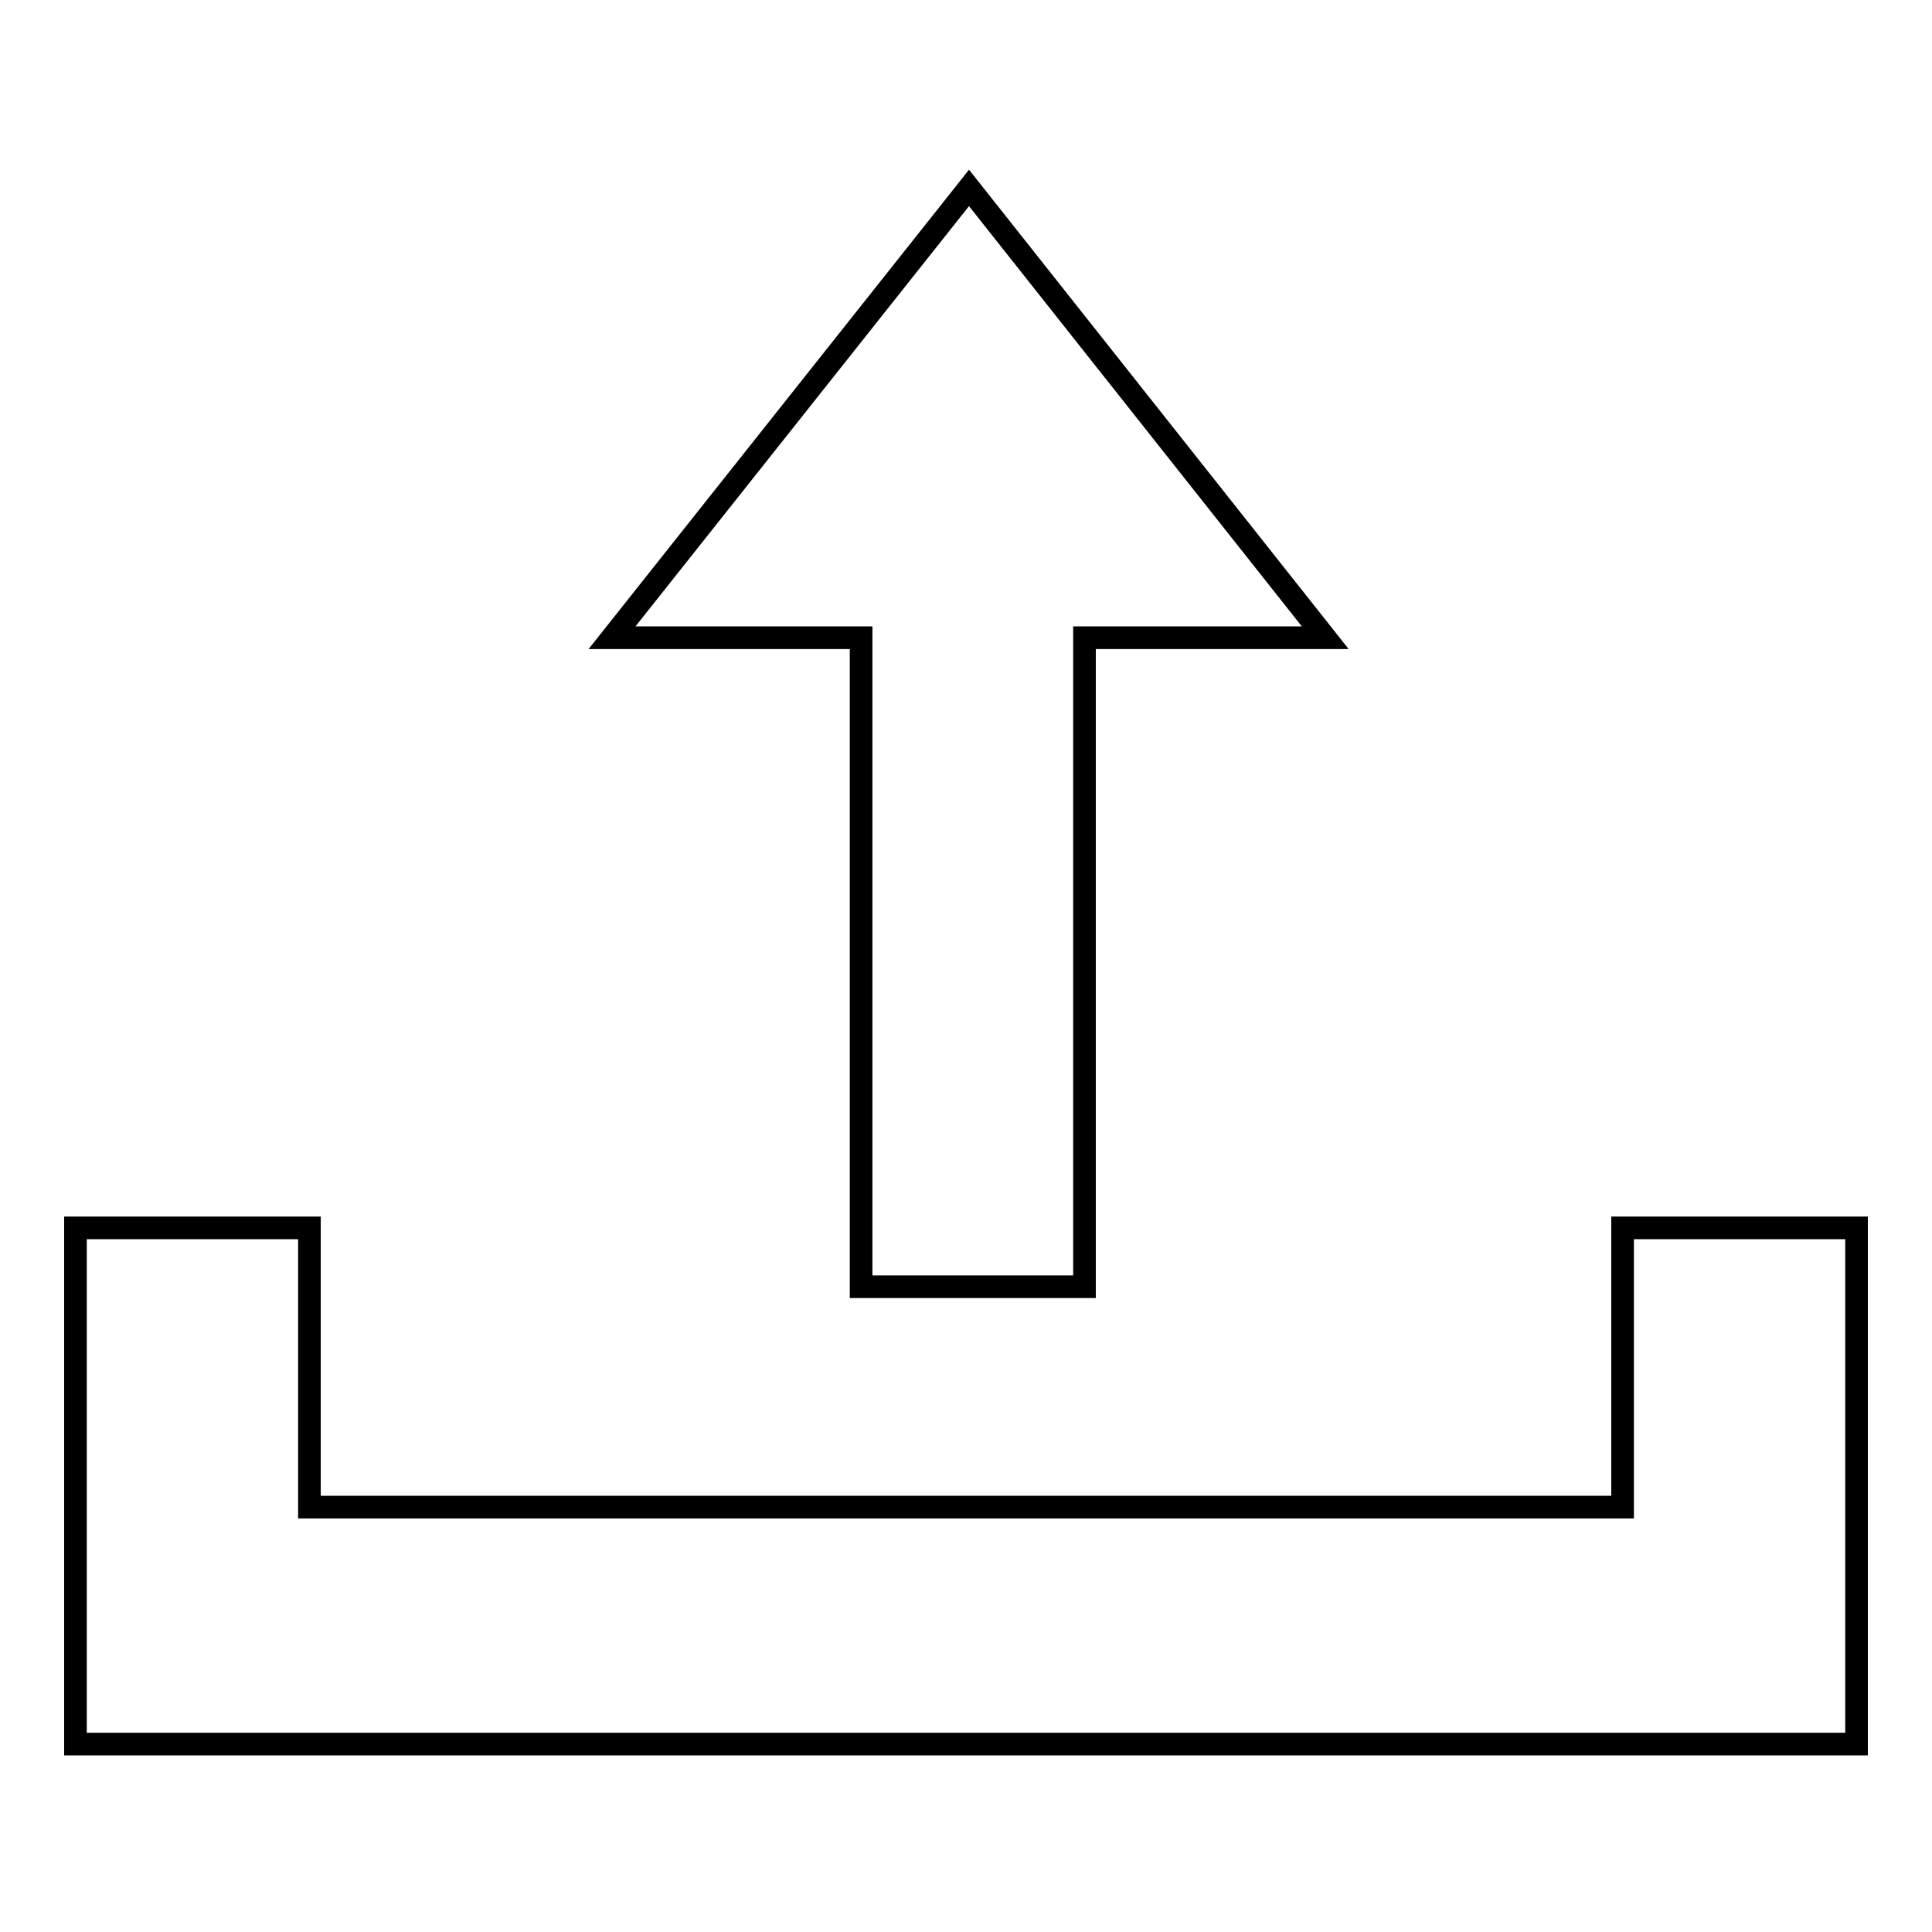 <?xml version="1.0" encoding="utf-8"?>
<!-- Svg Vector Icons : http://www.onlinewebfonts.com/icon -->
<!DOCTYPE svg PUBLIC "-//W3C//DTD SVG 1.1//EN" "http://www.w3.org/Graphics/SVG/1.1/DTD/svg11.dtd">
<svg version="1.1" xmlns="http://www.w3.org/2000/svg" xmlns:xlink="http://www.w3.org/1999/xlink" x="0px" y="0px" viewBox="0 0 256 256" enable-background="new 0 0 256 256" xml:space="preserve">
<g><g><path stroke-width="3" fill-opacity="0" stroke="#000000"  d="M167.3,197.9"/><path stroke-width="3" fill-opacity="0" stroke="#000000"  d="M30.8,226.7"/><path stroke-width="3" fill-opacity="0" stroke="#000000"  d="M128.4,24.9L81.1,84.5h33v86h29.6v-86h31.9L128.4,24.9z"/><path stroke-width="3" fill-opacity="0" stroke="#000000"  d="M215,162.7v37H41v-37H10v68.4h31h174h0h31v-68.4H215z"/><path stroke-width="3" fill-opacity="0" stroke="#000000"  d="M215,162.7"/></g></g>
</svg>